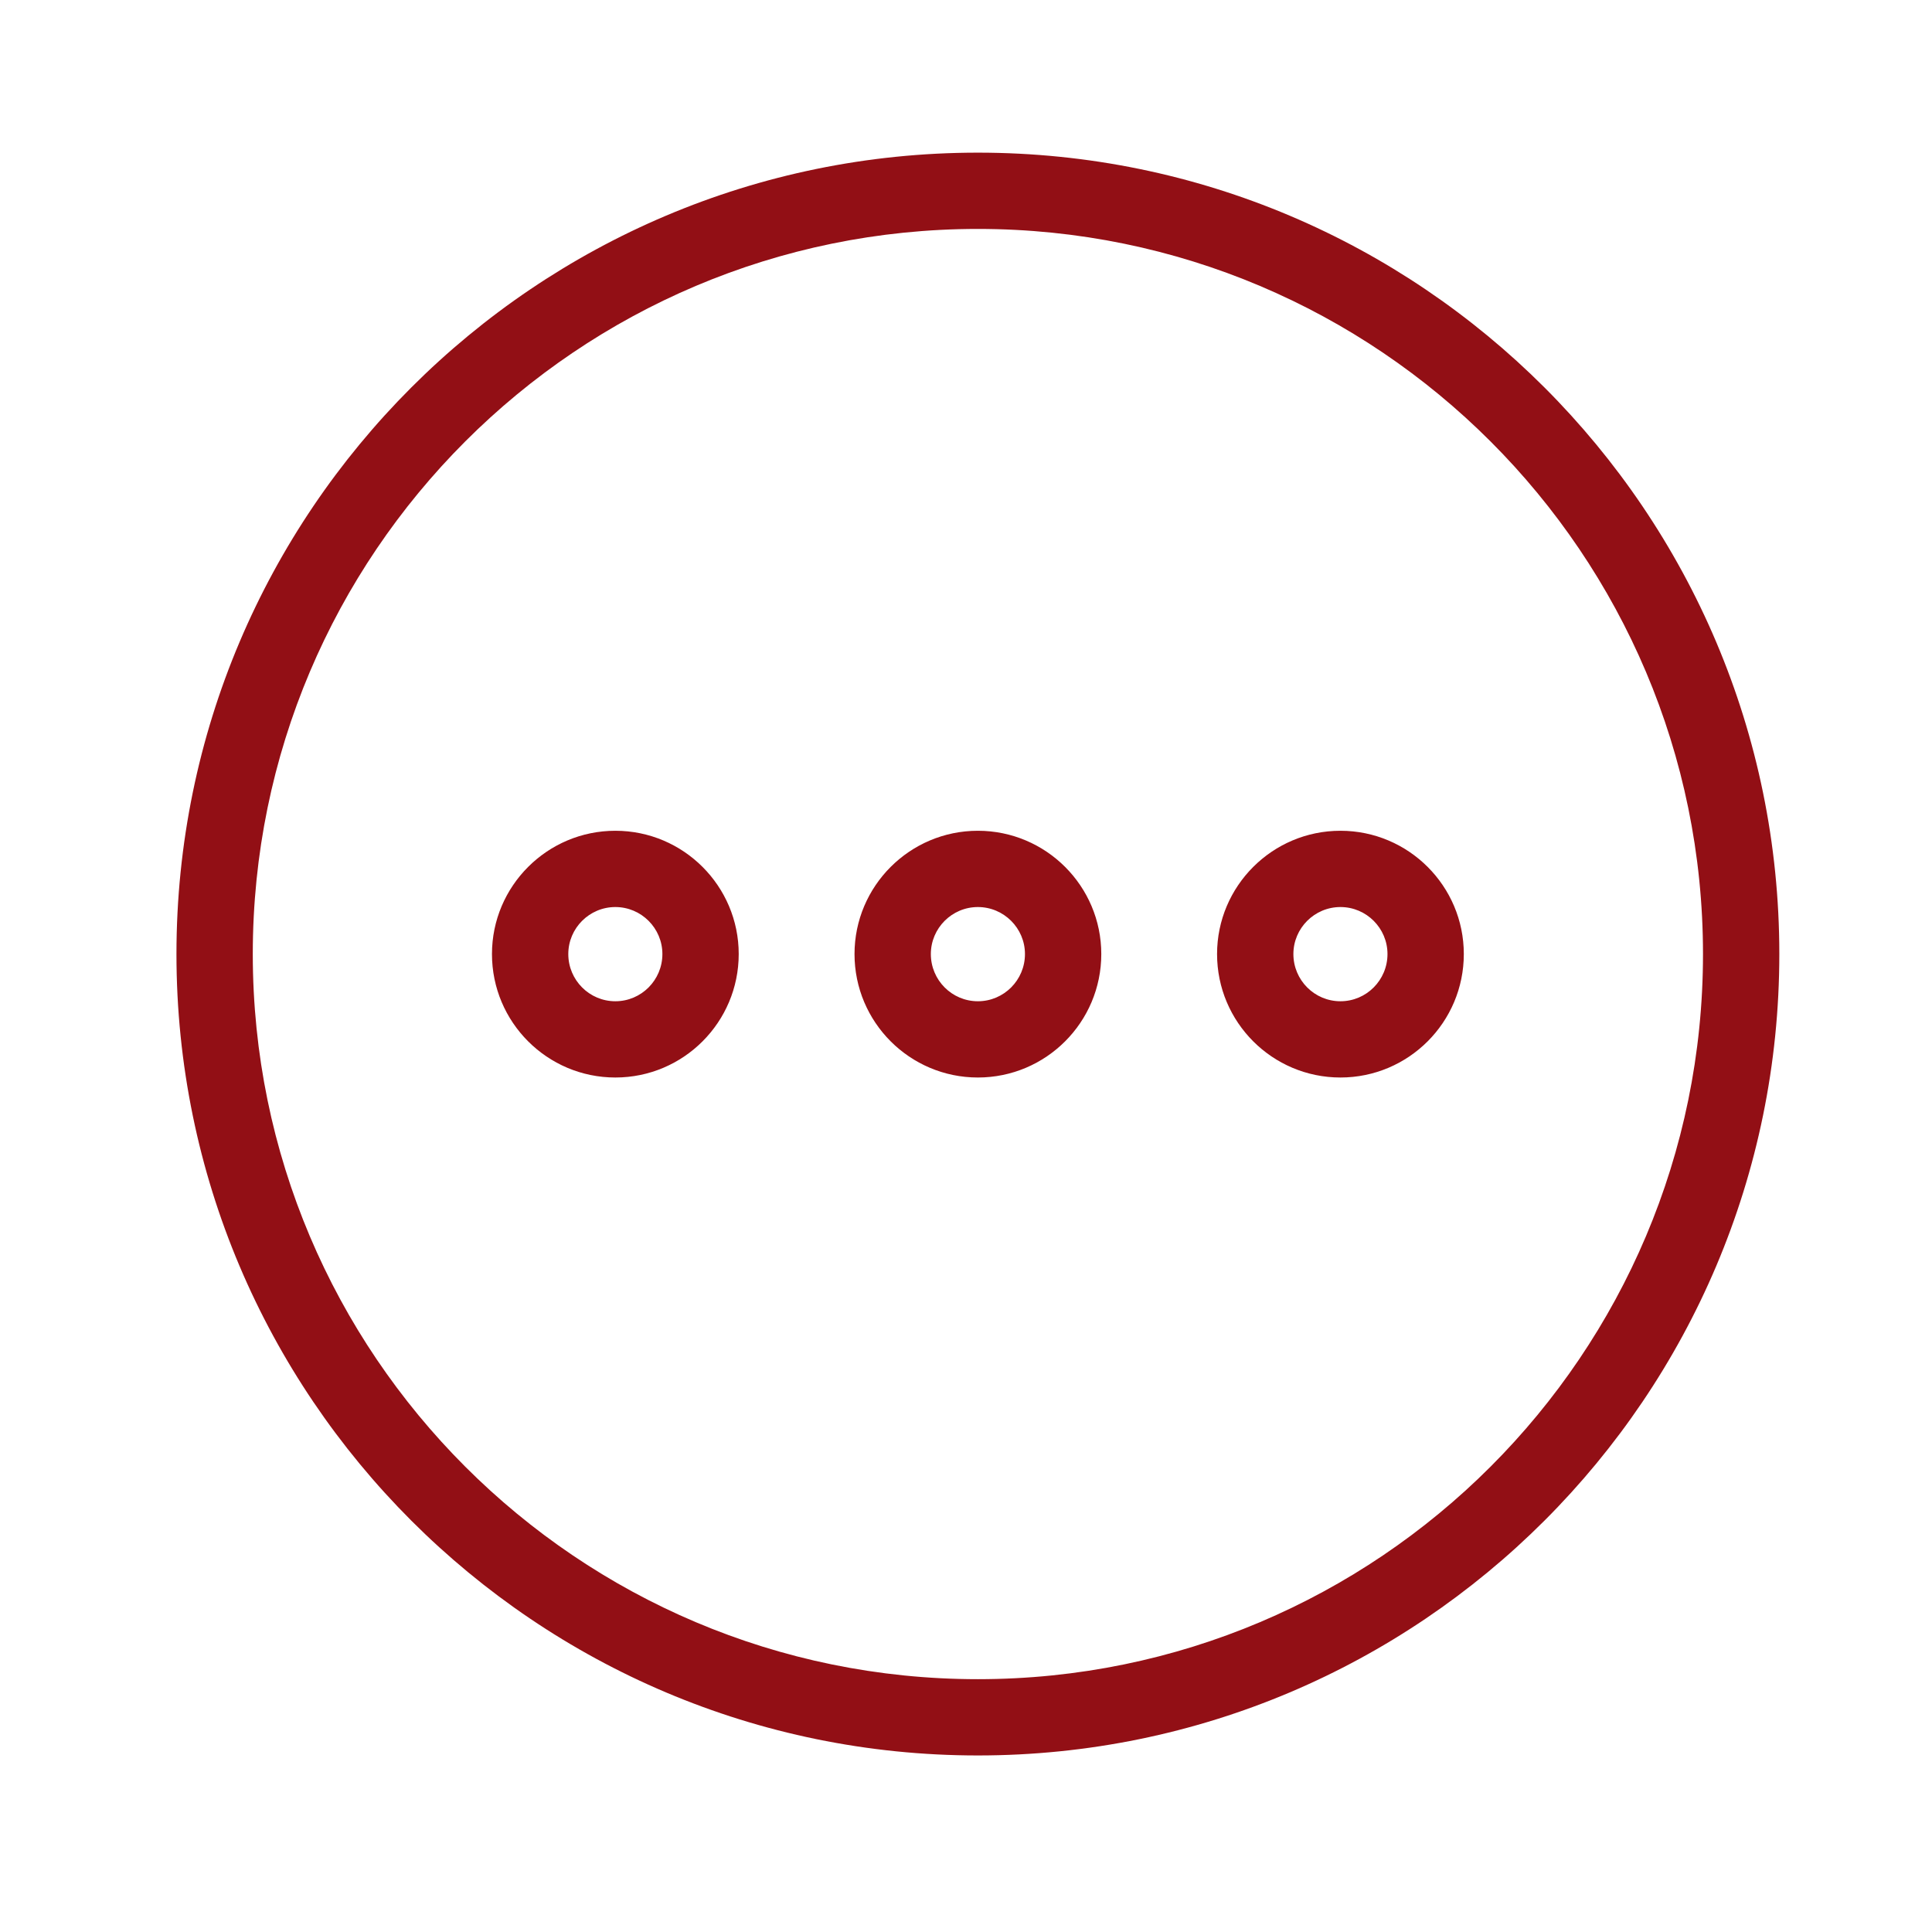 <svg width="81" height="80" viewBox="0 0 81 80" fill="none" xmlns="http://www.w3.org/2000/svg">
<path fill-rule="evenodd" clip-rule="evenodd" d="M40.998 6.4C59.543 6.4 74.599 21.455 74.599 40C74.599 58.545 59.543 73.6 40.998 73.6C22.455 73.6 7.398 58.545 7.398 40C7.398 21.455 22.455 6.4 40.998 6.4ZM40.998 9.598C24.221 9.598 10.598 23.22 10.598 40C10.598 56.78 24.221 70.402 40.998 70.402C57.777 70.402 71.399 56.78 71.399 40C71.399 23.22 57.777 9.598 40.998 9.598ZM25.799 34.831C28.654 34.831 30.971 37.151 30.971 40C30.971 42.857 28.654 45.176 25.799 45.176C22.944 45.176 20.626 42.857 20.626 40C20.626 37.151 22.944 34.831 25.799 34.831ZM25.799 38.029C24.71 38.029 23.826 38.916 23.826 40C23.826 41.092 24.71 41.979 25.799 41.979C26.887 41.979 27.771 41.092 27.771 40C27.771 38.916 26.887 38.029 25.799 38.029ZM40.998 34.831C43.853 34.831 46.172 37.151 46.172 40C46.172 42.857 43.853 45.176 40.998 45.176C38.144 45.176 35.826 42.857 35.826 40C35.826 37.151 38.144 34.831 40.998 34.831ZM40.998 38.029C39.91 38.029 39.026 38.916 39.026 40C39.026 41.092 39.91 41.979 40.998 41.979C42.087 41.979 42.972 41.092 42.972 40C42.972 38.916 42.087 38.029 40.998 38.029ZM56.199 34.831C59.054 34.831 61.371 37.151 61.371 40C61.371 42.857 59.054 45.176 56.199 45.176C53.344 45.176 51.026 42.857 51.026 40C51.026 37.151 53.344 34.831 56.199 34.831ZM56.199 38.029C55.11 38.029 54.226 38.916 54.226 40C54.226 41.092 55.11 41.979 56.199 41.979C57.288 41.979 58.171 41.092 58.171 40C58.171 38.916 57.288 38.029 56.199 38.029Z" fill="#920F15"/>
</svg>
